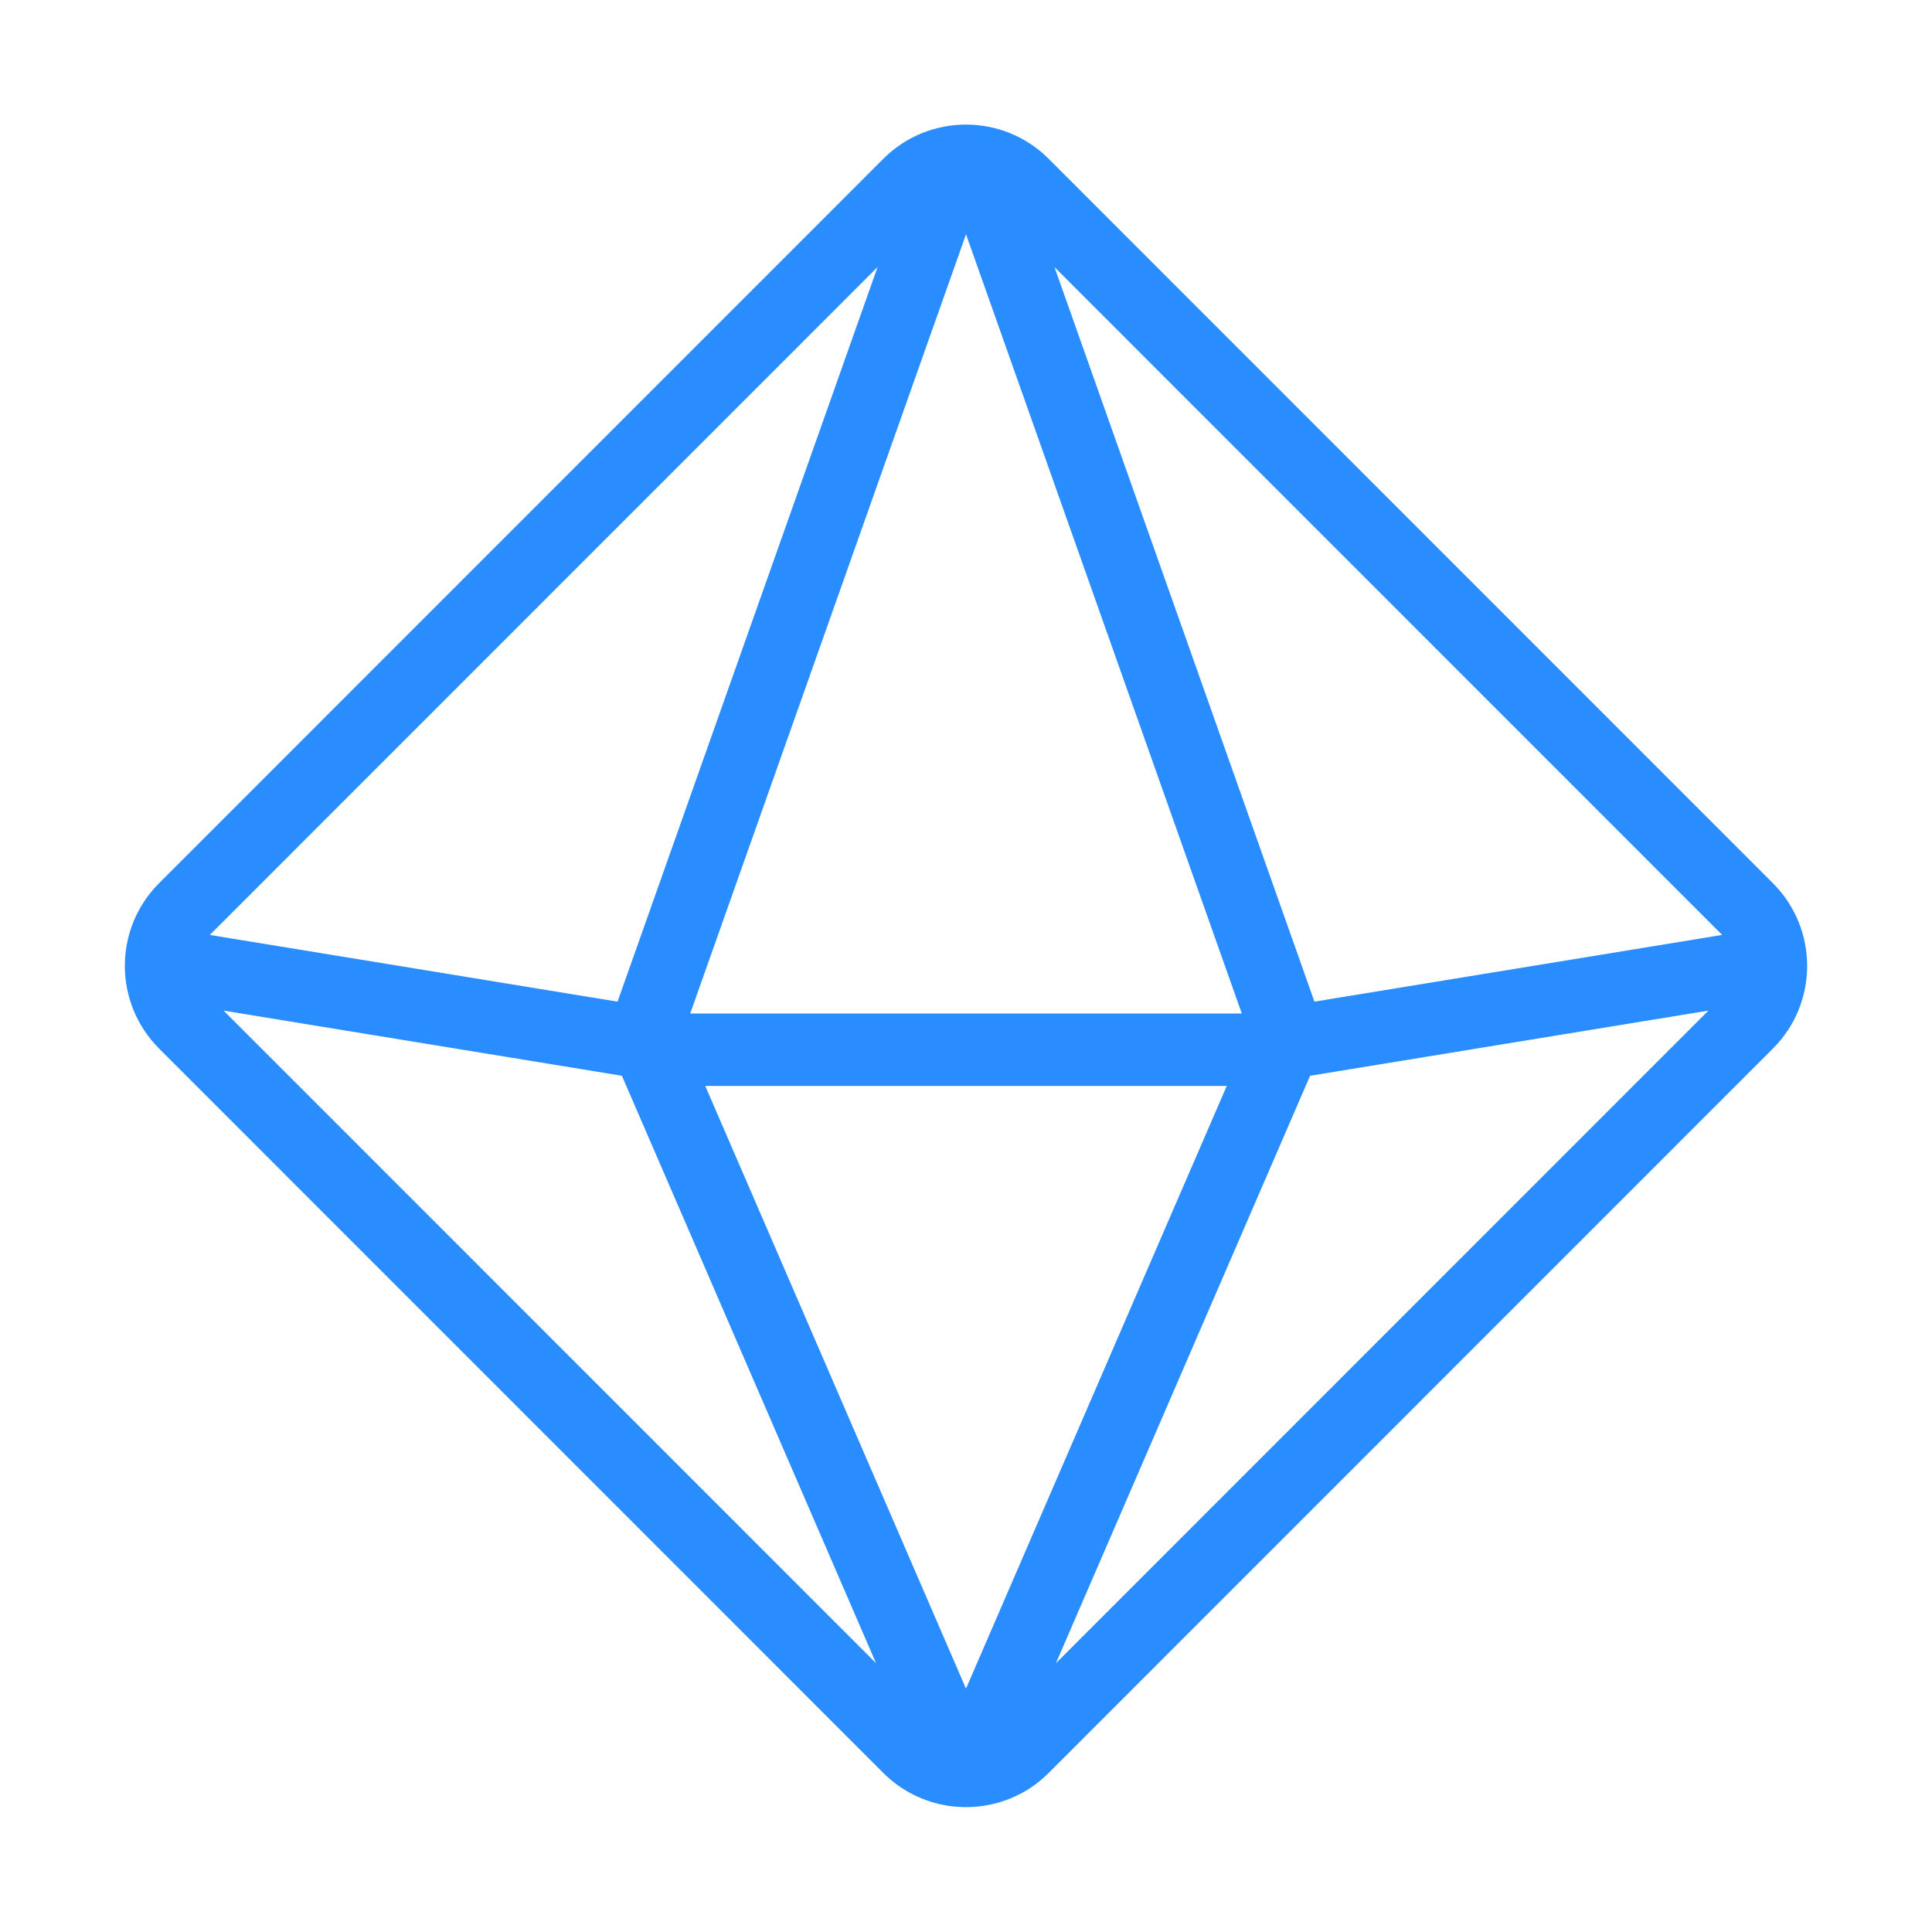 <svg width="40" height="40" viewBox="0 0 40 40" fill="none" xmlns="http://www.w3.org/2000/svg">
<path d="M3.342 19.953L14.223 21.733H25.777L36.658 19.953M21.18 36.178L36.177 21.178C36.828 20.527 36.828 19.47 36.177 18.817L21.18 3.817C20.532 3.167 19.468 3.167 18.82 3.817L3.823 18.817C3.172 19.468 3.172 20.525 3.823 21.178L18.82 36.178C19.468 36.827 20.532 36.827 21.18 36.178ZM20.382 35.967L26.667 21.44L20.393 3.712C20.262 3.342 19.738 3.342 19.608 3.712L13.333 21.44L19.618 35.968C19.762 36.302 20.238 36.302 20.382 35.967Z" stroke="#298DFF" stroke-width="1.5" stroke-linecap="round" stroke-linejoin="round"/>
</svg>
